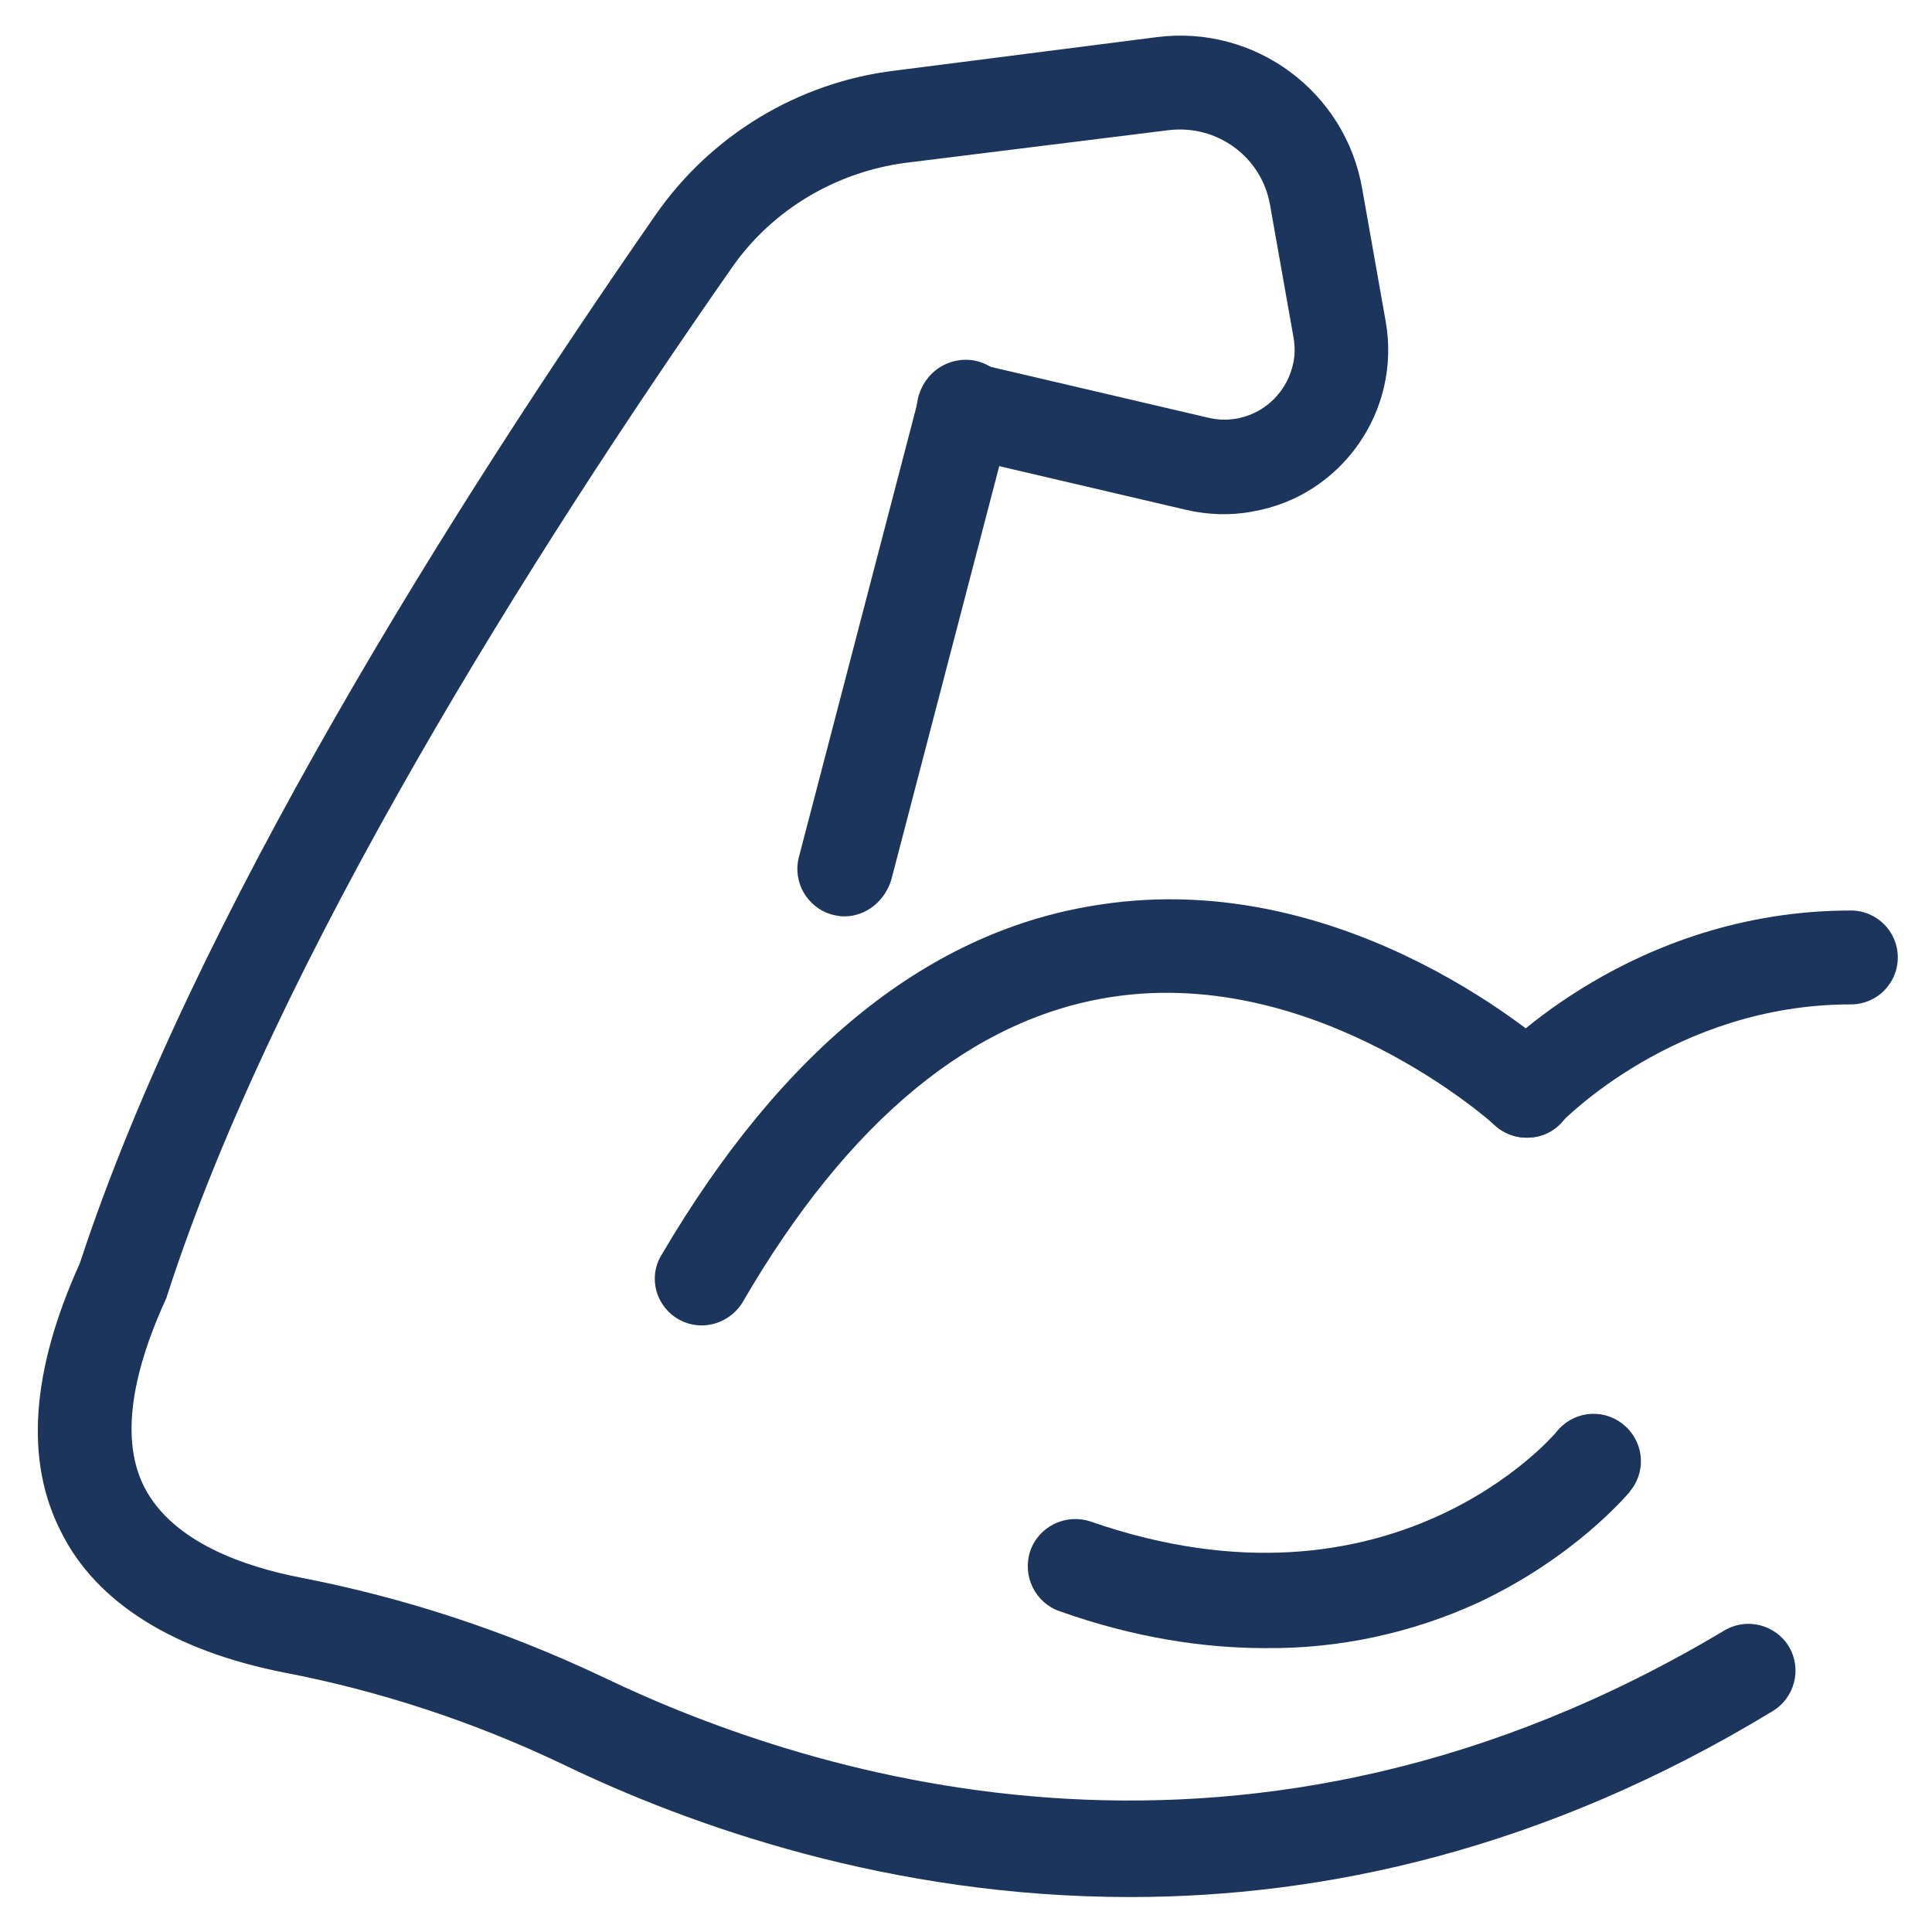 <?xml version="1.0" encoding="utf-8"?>
<!-- Generator: Adobe Illustrator 27.9.0, SVG Export Plug-In . SVG Version: 6.00 Build 0)  -->
<svg version="1.1" id="Ebene_1" xmlns="http://www.w3.org/2000/svg" xmlns:xlink="http://www.w3.org/1999/xlink" x="0px" y="0px"
	 viewBox="0 0 230.5 230.5" style="enable-background:new 0 0 230.5 230.5;" xml:space="preserve">
<style type="text/css">
	.st0{fill:#1B365D;}
	.st1{fill:#1B365D;stroke:#1B365D;stroke-width:7;stroke-miterlimit:10;}
	.st2{fill:#1B365D;stroke:#FFFFFF;stroke-width:9;stroke-miterlimit:10;}
	.st3{fill:#1B355D;}
</style>
<g transform="translate(-116.98 -86.97)">
	<path class="st3" d="M299.1,222.7c-3.1,0-5.6-2.5-5.6-5.6c0-1.4,0.5-2.8,1.5-3.8c0.7-0.7,16.7-17.7,42.8-17.7
		c3.1,0,5.6,2.5,5.6,5.6s-2.5,5.6-5.6,5.6c-21.1,0-34.4,14-34.6,14.1C302.2,222.1,300.7,222.7,299.1,222.7z"/>
	<path class="st3" d="M200.7,245.1c-3.1,0-5.6-2.5-5.6-5.6c0-1,0.3-2,0.8-2.8c14.5-24.7,32.1-38.8,52.3-41.8
		C278,190.3,302,212,303,212.9c2.3,2.1,2.4,5.7,0.3,8s-5.7,2.4-8,0.3l0,0c-0.2-0.2-21.1-19-45.6-15.3c-16.6,2.5-31.5,14.7-44.1,36.4
		C204.6,244,202.7,245.1,200.7,245.1L200.7,245.1z"/>
	<path class="st3" d="M267.9,283.6c-7.2,0-15.5-1.2-24.5-4.4c-2.9-1-4.5-4.2-3.5-7.2c1-2.9,4.2-4.5,7.2-3.5
		c36,12.5,55.3-10.4,55.5-10.6c1.9-2.5,5.4-3,7.9-1.1c2.5,1.9,3,5.4,1.1,7.9c-0.1,0.1-0.2,0.3-0.3,0.4c-0.3,0.3-6.4,7.6-17.8,13
		C285.5,281.8,276.7,283.7,267.9,283.6L267.9,283.6z"/>
	<path class="st3" d="M217.7,196.3c-0.5,0-1-0.1-1.4-0.2c-3-0.8-4.8-3.9-4-6.9c0,0,0,0,0,0l14.3-54.8c0.6-3,3.6-5,6.7-4.4
		c3,0.6,5,3.6,4.4,6.7c0,0.2-0.1,0.4-0.1,0.5l-14.3,54.8C222.5,194.5,220.3,196.3,217.7,196.3z"/>
	<path class="st3" d="M251.8,313.3c-28.6,0-52.5-8.5-67.8-15.9c-10.5-5-21.7-8.7-33.2-10.9c-13.1-2.6-22.3-8.3-26.5-16.7
		c-4.4-8.5-3.6-19.3,2.2-32.1c13.5-41.2,44.8-90.7,68.7-125.1c6.6-9.5,17-15.8,28.5-17.2l31.3-4c11.7-1.5,22.5,6.5,24.5,18.1
		l2.8,15.8c1.9,10.7-5.3,20.9-15.9,22.7c-2.6,0.5-5.3,0.4-7.9-0.2l-27.8-6.5c-3-0.7-4.9-3.7-4.2-6.8c0.7-3,3.7-4.9,6.8-4.2l0,0
		l27.8,6.5c4.5,1.1,9-1.7,10.1-6.2c0.3-1.1,0.3-2.3,0.1-3.4l-2.8-15.8c-1-5.7-6.3-9.6-12.1-8.9l-31.4,3.9
		c-8.3,1.1-15.9,5.6-20.7,12.5c-23.6,33.8-54.4,82.5-67.3,122.4c-0.1,0.2-0.1,0.4-0.2,0.6c-4.4,9.6-5.3,17.2-2.6,22.5
		c3.4,6.6,12,9.5,18.7,10.8c12.4,2.4,24.5,6.4,35.9,11.8c25.8,12.4,77.4,28.3,133.9-5.5c2.7-1.6,6.1-0.7,7.7,1.9
		c1.6,2.7,0.7,6.1-1.9,7.7C301.2,307.7,274.9,313.3,251.8,313.3L251.8,313.3z"/>
</g>
</svg>

